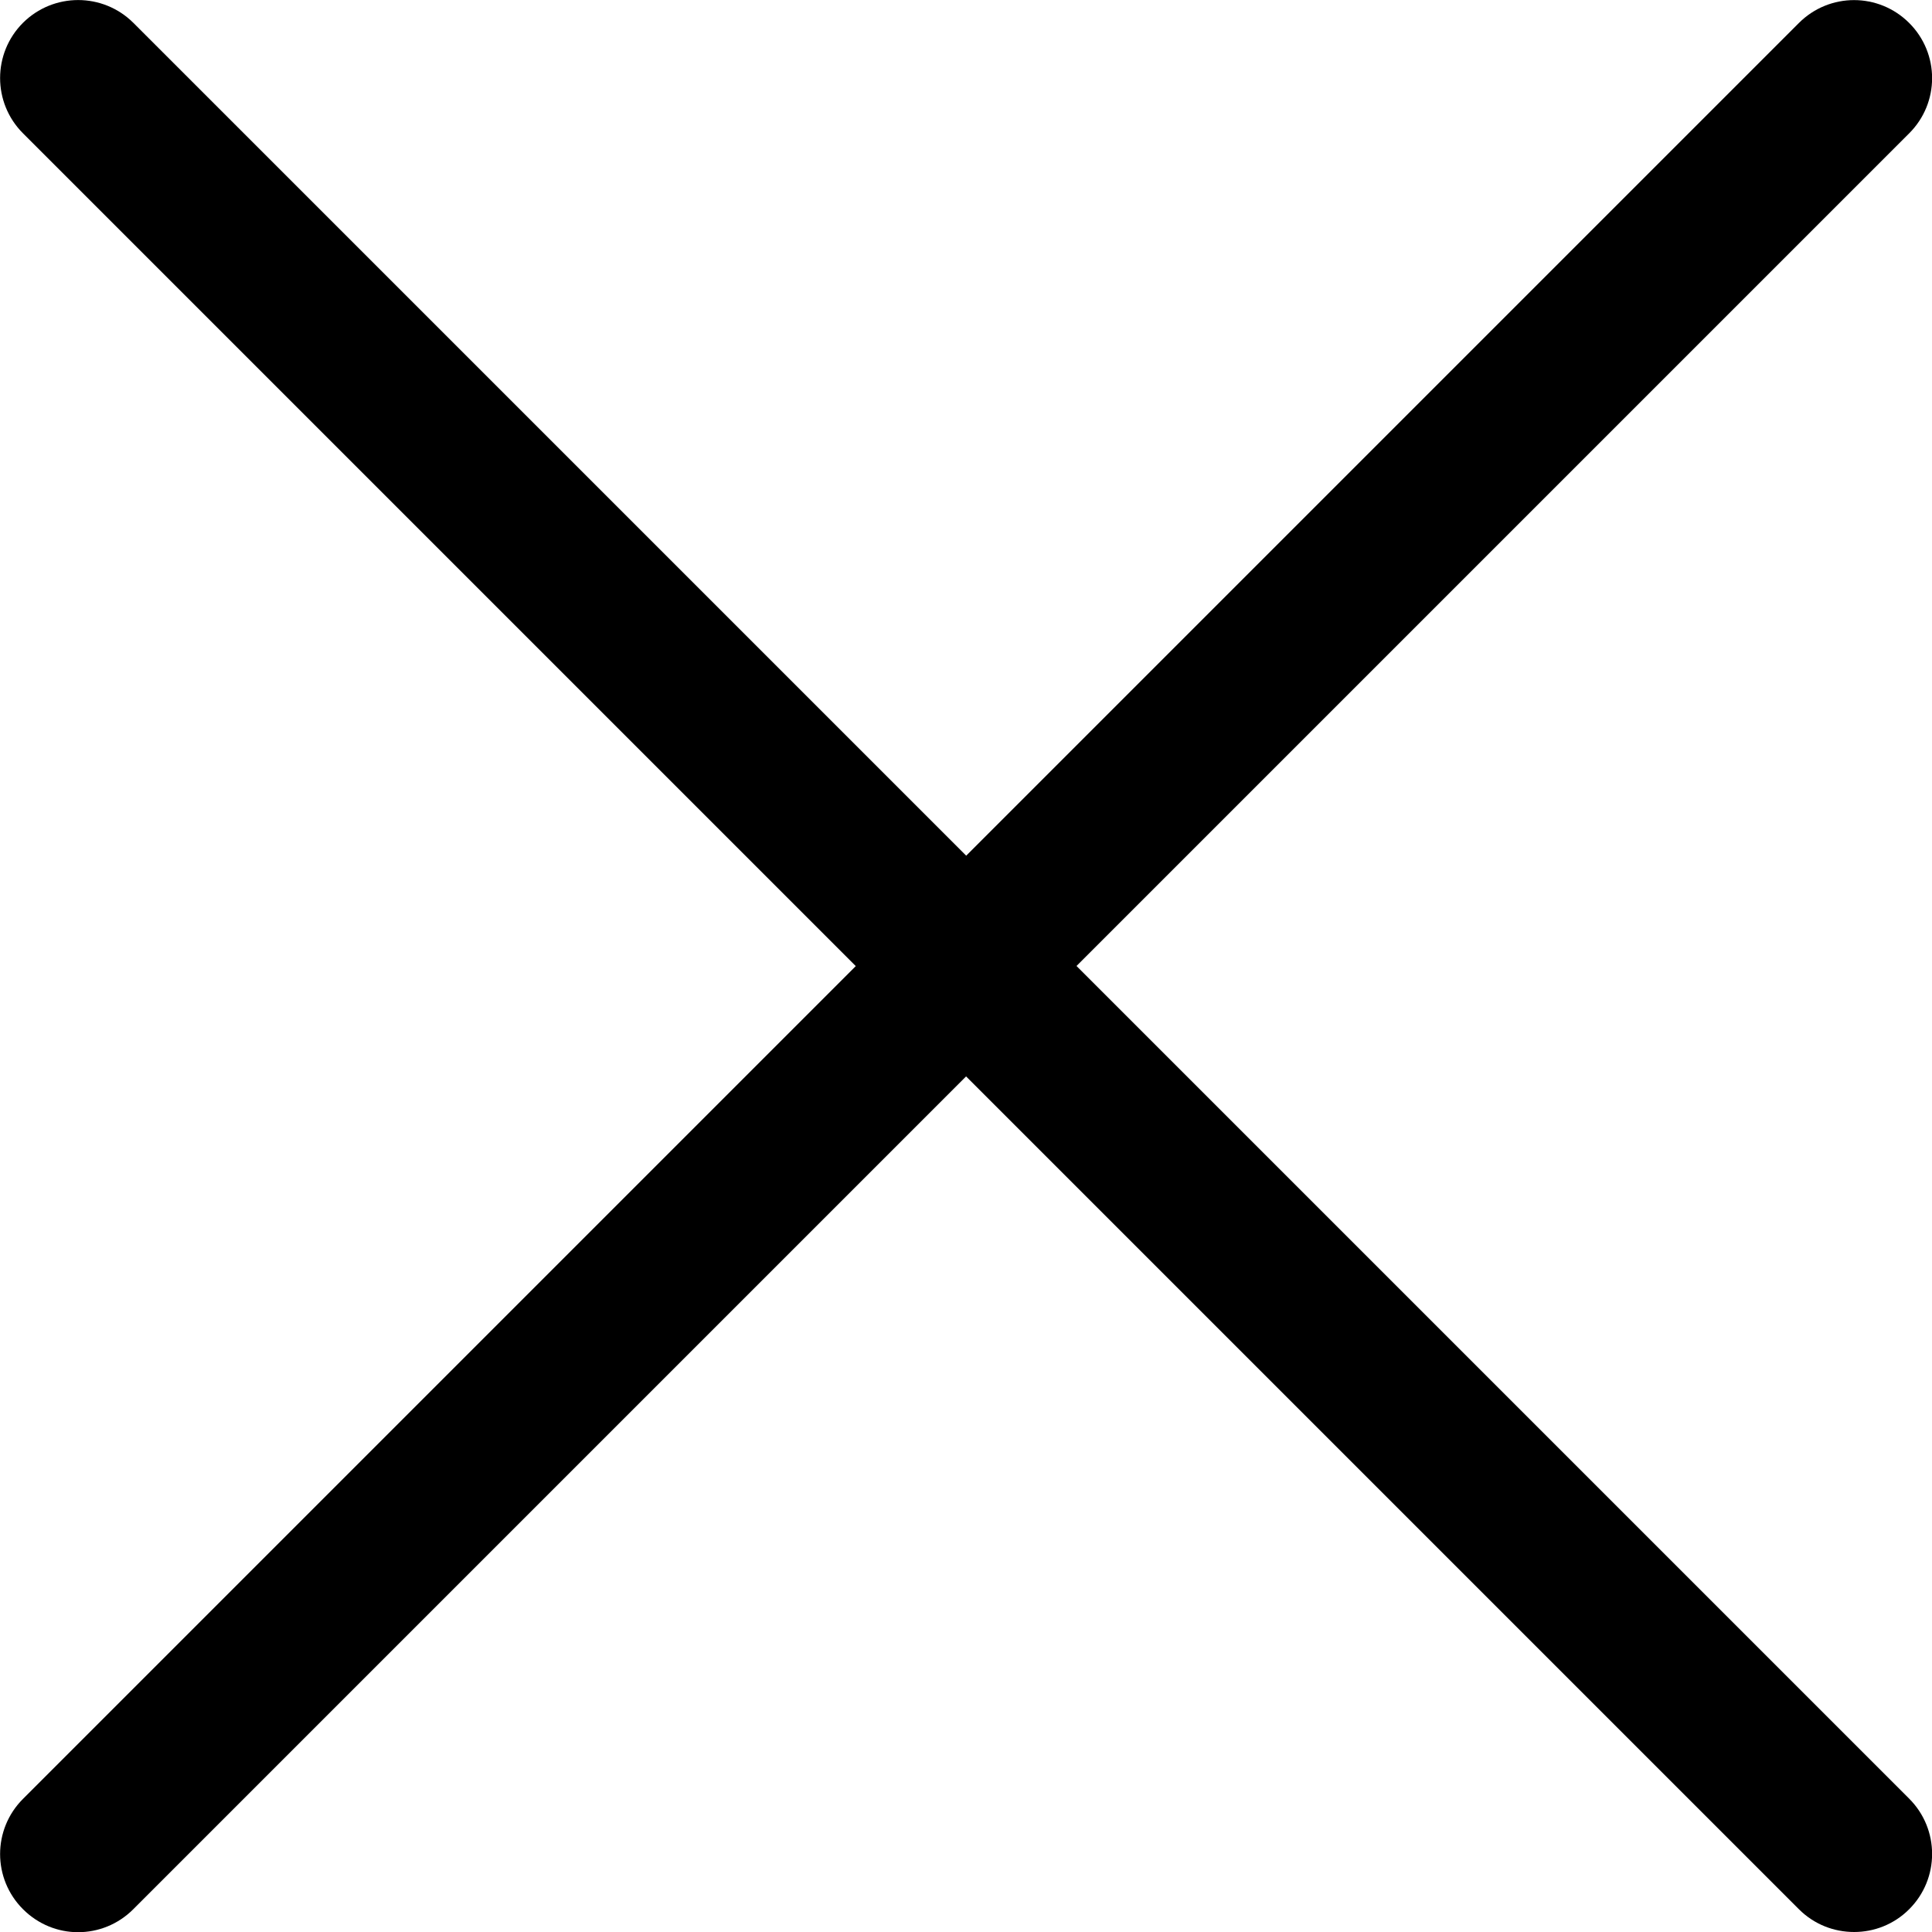 <svg width="10" height="10" viewBox="0 0 10 10" fill="none" xmlns="http://www.w3.org/2000/svg">
<g clip-path="url(#clip0)">
<path d="M9.882 0.119C9.724 -0.039 9.469 -0.039 9.311 0.119L0.119 9.311C-0.039 9.469 -0.039 9.724 0.119 9.882C0.198 9.961 0.301 10.001 0.404 10.001C0.508 10.001 0.611 9.961 0.69 9.882L9.882 0.69C10.04 0.532 10.04 0.277 9.882 0.119Z" fill="black"/>
<path d="M9.882 9.31L0.69 0.118C0.532 -0.039 0.277 -0.039 0.119 0.118C-0.039 0.276 -0.039 0.532 0.119 0.69L9.311 9.882C9.39 9.961 9.493 10 9.597 10C9.7 10 9.803 9.961 9.882 9.882C10.04 9.724 10.04 9.468 9.882 9.31Z" fill="black"/>
</g>
<defs>
<clipPath id="clip0">
<rect width="10" height="10" fill="white"/>
</clipPath>
</defs>
</svg>
